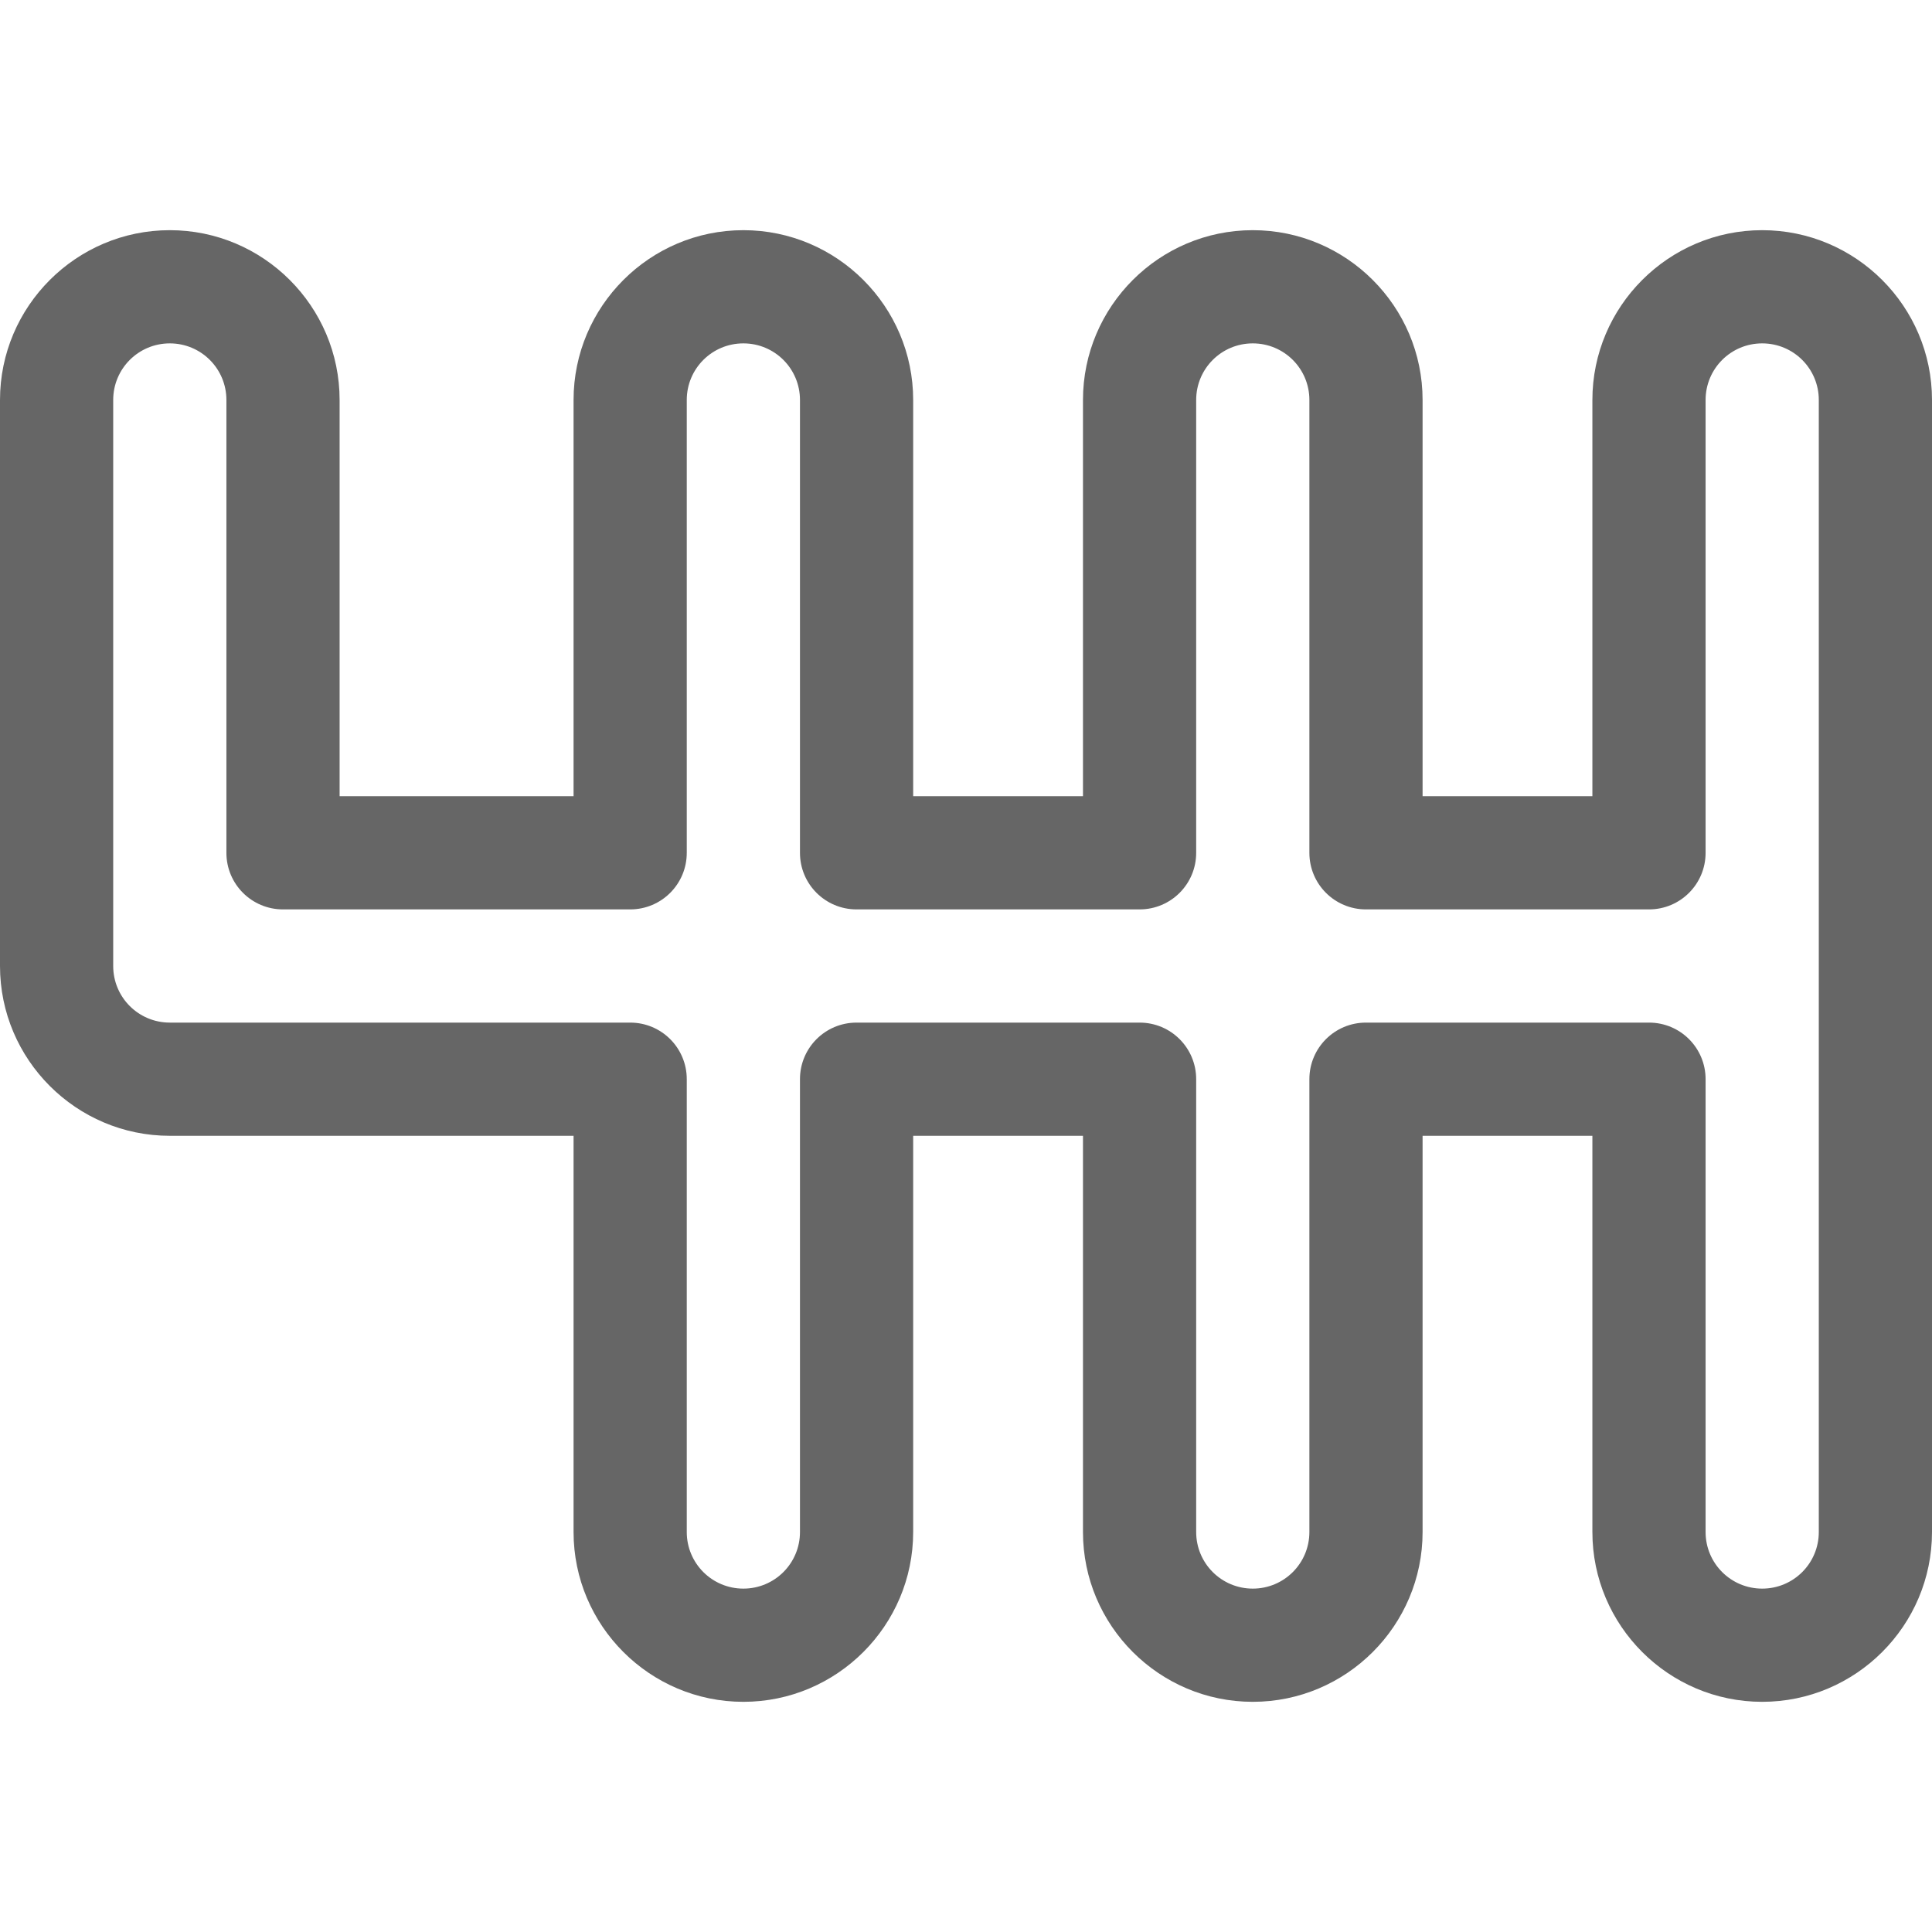 <?xml version="1.0" encoding="UTF-8"?>
<svg xmlns="http://www.w3.org/2000/svg" version="1.1" viewBox="0 0 512 512">
  <defs>
    <style>
      .cls-1 {
        fill: #666;
      }
    </style>
  </defs>
  <!-- Generator: Adobe Illustrator 28.7.1, SVG Export Plug-In . SVG Version: 1.2.0 Build 142)  -->
  <g>
    <g id="Layer_1">
      <path class="cls-1" d="M467,61c-24.8,0-45,20.2-45,45v105h-45v-105c0-24.8-20.2-45-45-45s-45,20.2-45,45v105h-45v-105c0-24.8-20.2-45-45-45s-45,20.2-45,45v105h-62v-105c0-24.8-20.2-45-45-45S0,81.2,0,106v150c0,24.8,20.2,45,45,45h107v105c0,24.8,20.2,45,45,45s45-20.2,45-45v-105h45v105c0,24.8,20.2,45,45,45s45-20.2,45-45v-105h45v105c0,24.8,20.2,45,45,45s45-20.2,45-45V106c0-24.8-20.2-45-45-45ZM482,406c0,8.3-6.7,15-15,15s-15-6.7-15-15v-120c0-8.3-6.7-15-15-15h-75c-8.3,0-15,6.7-15,15v120c0,8.3-6.7,15-15,15s-15-6.7-15-15v-120c0-8.3-6.7-15-15-15h-75c-8.3,0-15,6.7-15,15v120c0,8.3-6.7,15-15,15s-15-6.7-15-15v-120c0-8.3-6.7-15-15-15H45c-8.3,0-15-6.7-15-15V106c0-8.3,6.7-15,15-15s15,6.7,15,15v120c0,8.3,6.7,15,15,15h92c8.3,0,15-6.7,15-15v-120c0-8.3,6.7-15,15-15s15,6.7,15,15v120c0,8.3,6.7,15,15,15h75c8.3,0,15-6.7,15-15v-120c0-8.3,6.7-15,15-15s15,6.7,15,15v120c0,8.3,6.7,15,15,15h75c8.3,0,15-6.7,15-15v-120c0-8.3,6.7-15,15-15s15,6.7,15,15v300Z"/>
    </g>
  </g>
</svg>